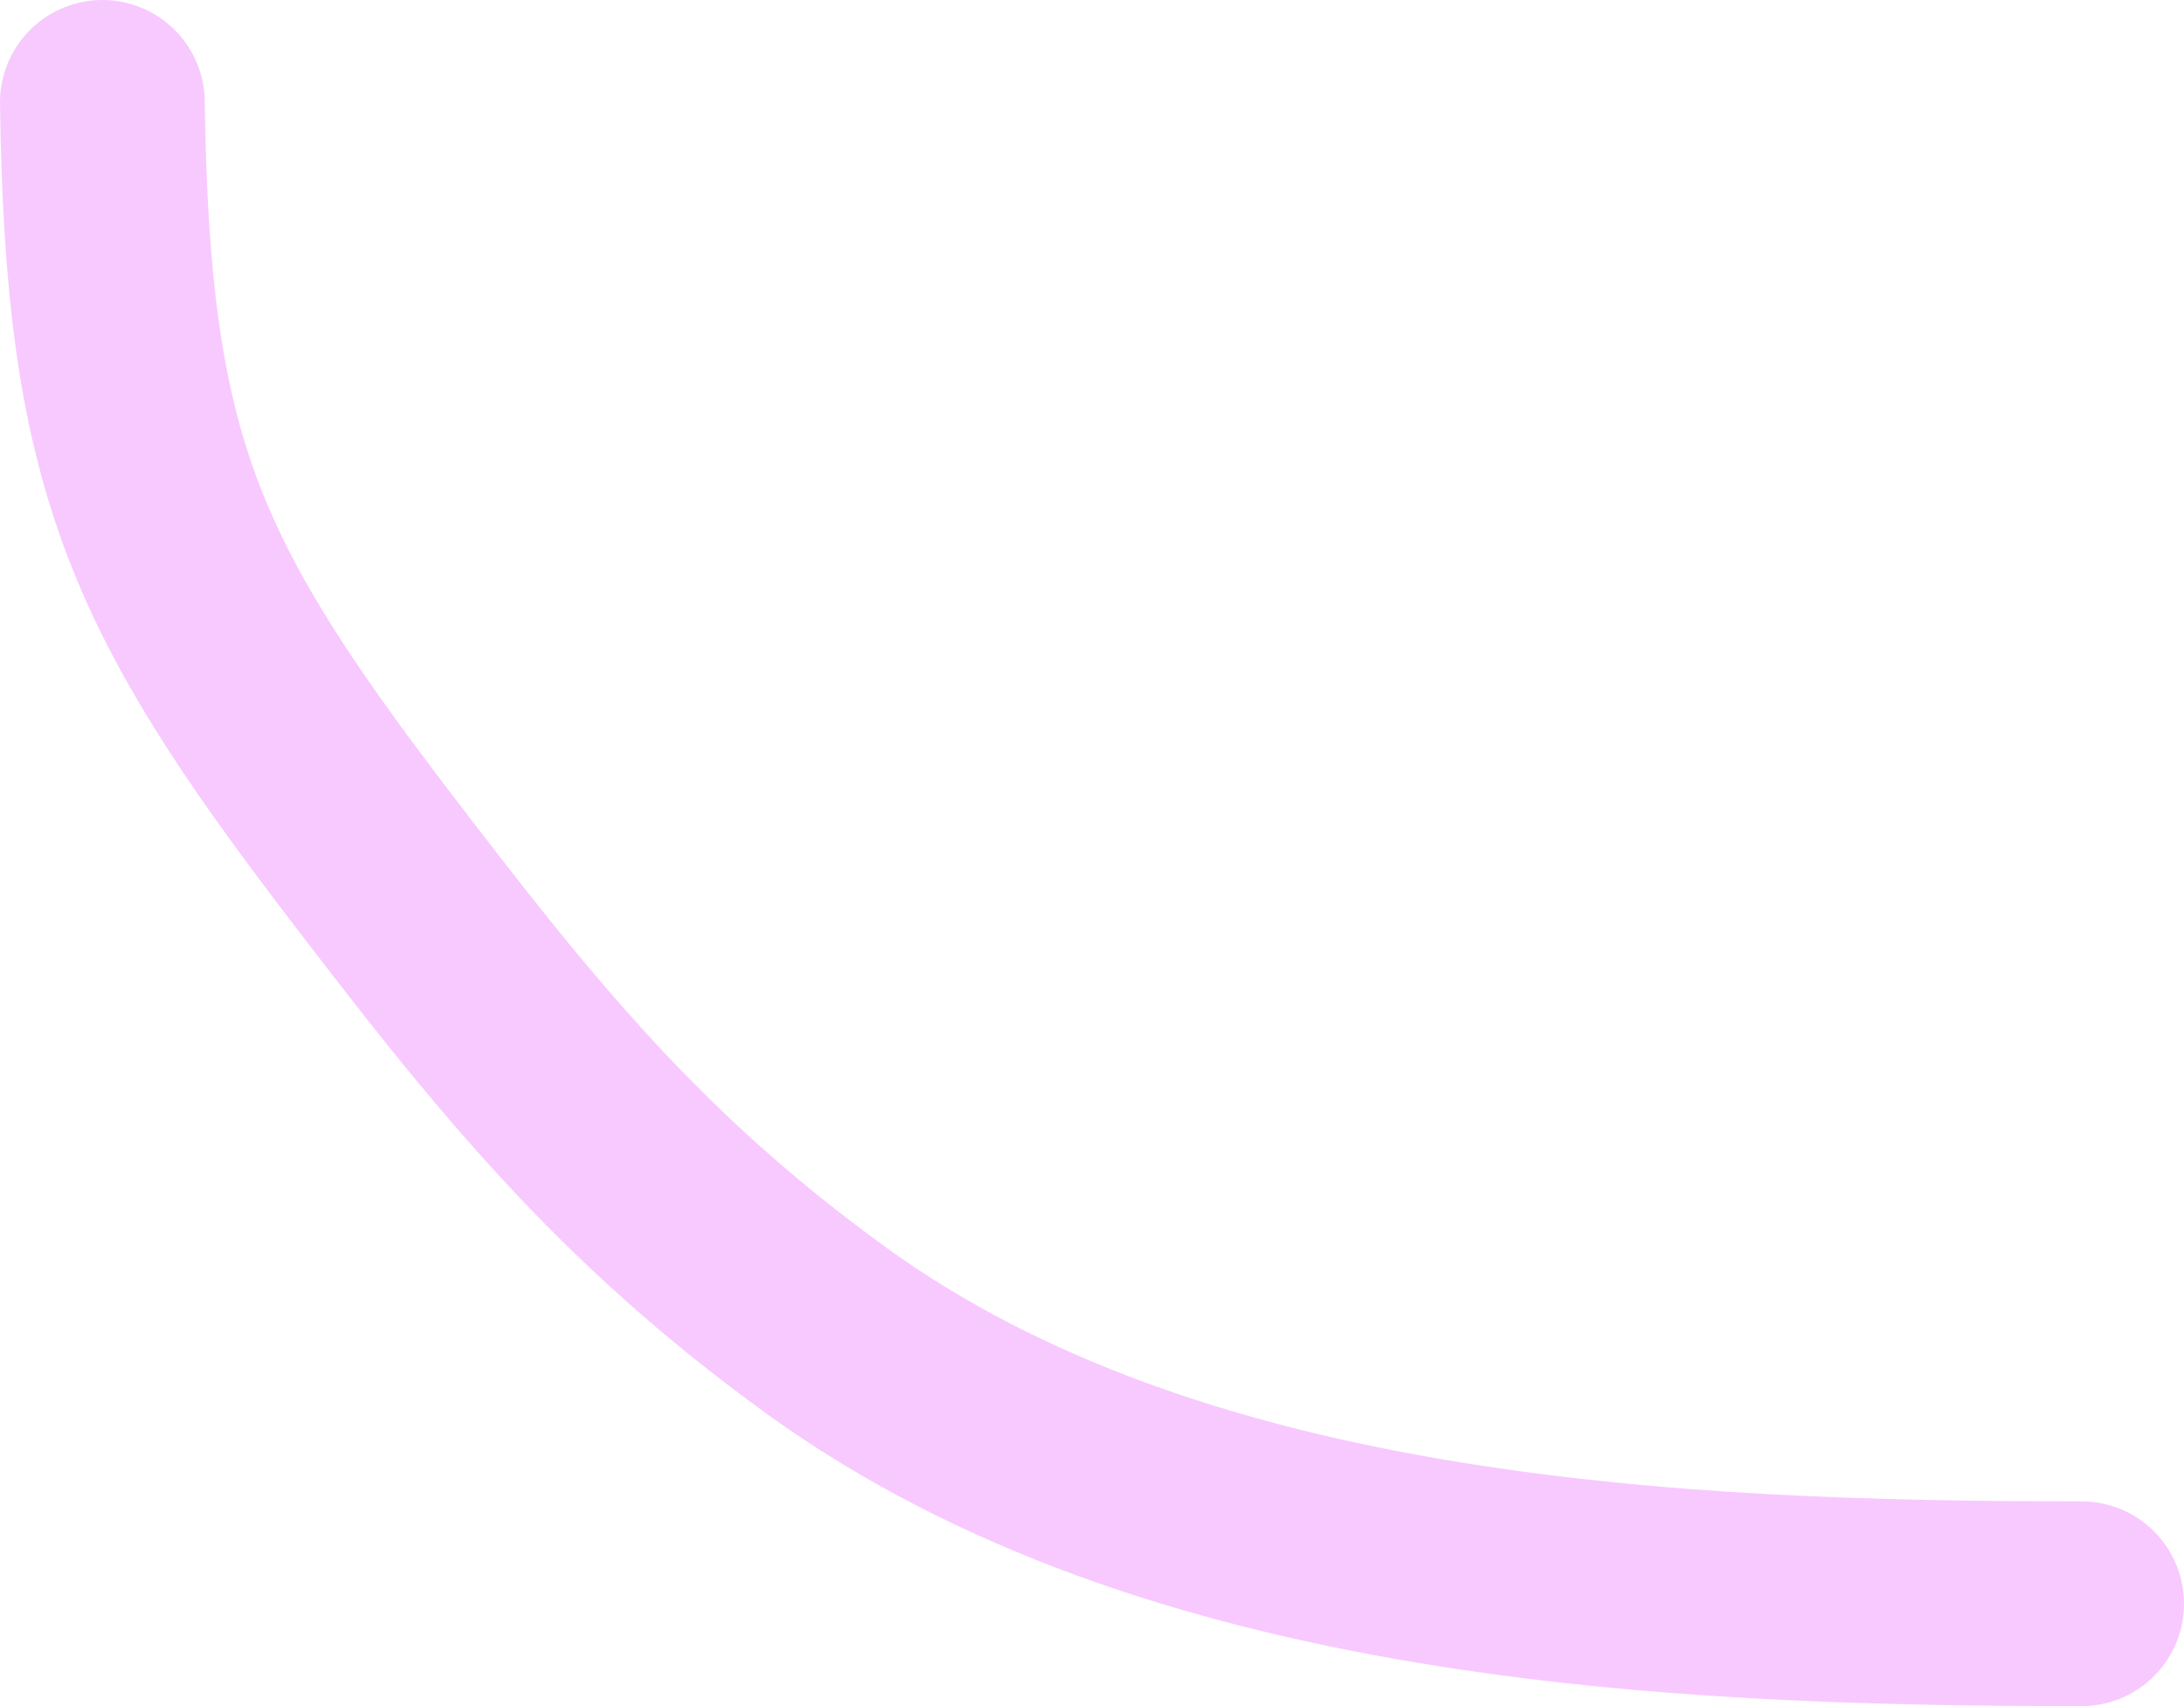 <?xml version="1.0" encoding="UTF-8"?> <svg xmlns="http://www.w3.org/2000/svg" width="32" height="25" viewBox="0 0 32 25" fill="none"><path d="M1.5 1.5C1.571 6.73 2.371 8.545 5.389 12.5C7.527 15.302 9.211 17.402 12.111 19.5C17.186 23.171 24.514 23.5 30.5 23.5" stroke="#F8C9FF" stroke-width="3" stroke-linecap="round"></path></svg> 